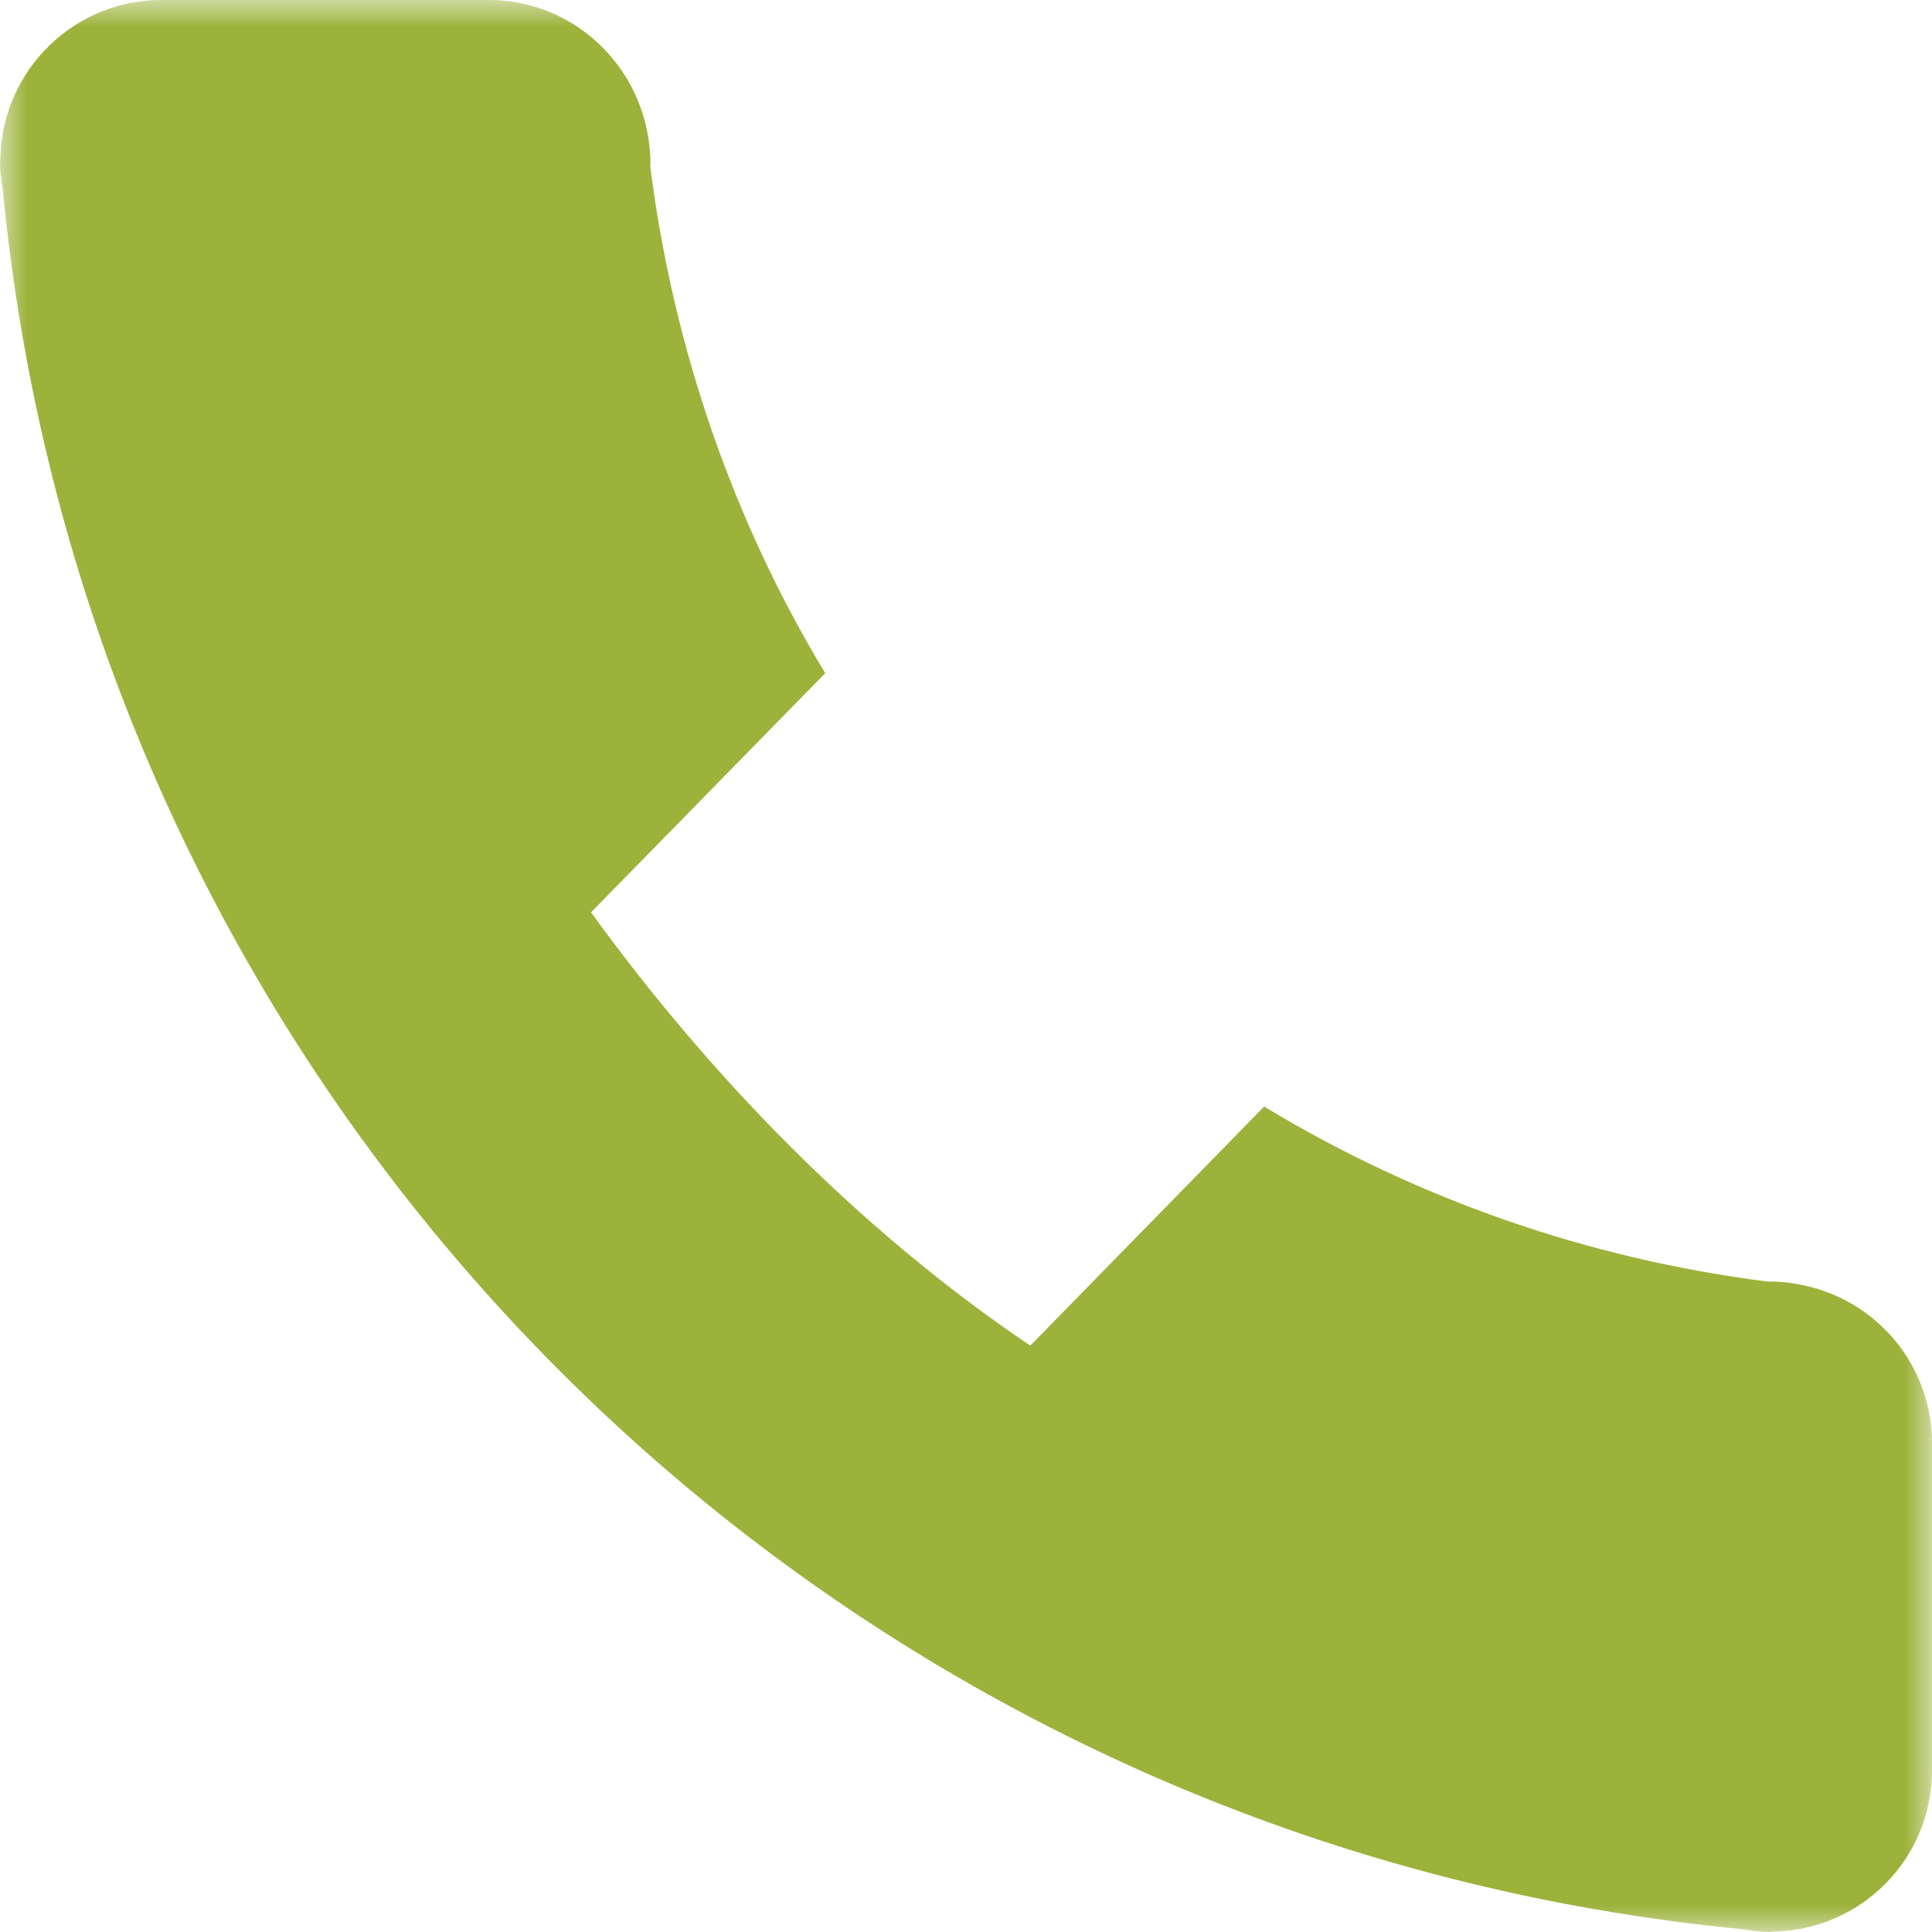 <?xml version="1.0" encoding="UTF-8"?>
<svg width="36px" height="36px" viewBox="0 0 36 36" version="1.1" xmlns="http://www.w3.org/2000/svg" xmlns:xlink="http://www.w3.org/1999/xlink">
    <!-- Generator: Sketch 52.6 (67491) - http://www.bohemiancoding.com/sketch -->
    <title>Group 3</title>
    <desc>Created with Sketch.</desc>
    <defs>
        <polygon id="path-1" points="0 0 36 0 36 36 0 36"></polygon>
    </defs>
    <g id="UI" stroke="none" stroke-width="1" fill="none" fill-rule="evenodd">
        <g id="Tech-Fusion-3" transform="translate(-953, -2601)">
            <g id="Group-3" transform="translate(953, 2601)">
                <mask id="mask-2" fill="white">
                    <use xlink:href="#path-1"></use>
                </mask>
                <g id="Clip-2"></g>
                <path d="M33.682,23.967 C33.458,23.914 33.229,23.88 32.99,23.88 C32.979,23.88 32.97,23.883 32.959,23.883 C29.552,23.454 26.366,22.319 23.555,20.619 L19.198,25.074 C15.976,22.903 13.185,20 11.013,17 L11,17 L11.013,17 L15.377,12.544 C13.676,9.734 12.544,6.497 12.115,3.09 C12.115,3.079 12.12,3.045 12.12,3.035 C12.12,2.796 12.085,2.553 12.033,2.331 C11.719,1.004 10.535,-0 9.111,-0 L5.9,-0 L3.01,-0 C1.372,-0 0.046,1.31 0.007,2.938 C0.007,2.962 -0,2.986 -0,3.011 C-0,3.186 0.023,3.355 0.051,3.521 C0.68,10.08 3.05,16.104 6.686,21.145 C8.954,24.288 11.716,27.049 14.861,29.315 C19.908,32.952 25.932,35.319 32.471,35.948 C32.641,35.978 32.813,36 32.99,36 C33.015,36 33.038,35.993 33.064,35.992 C34.692,35.952 36,34.628 36,32.99 L36,30.101 L36,26.89 C36,25.467 35.009,24.28 33.682,23.967" id="Fill-1" fill="#9CB23B" mask="url(#mask-2)"></path>
            </g>
        </g>
    </g>
</svg>
